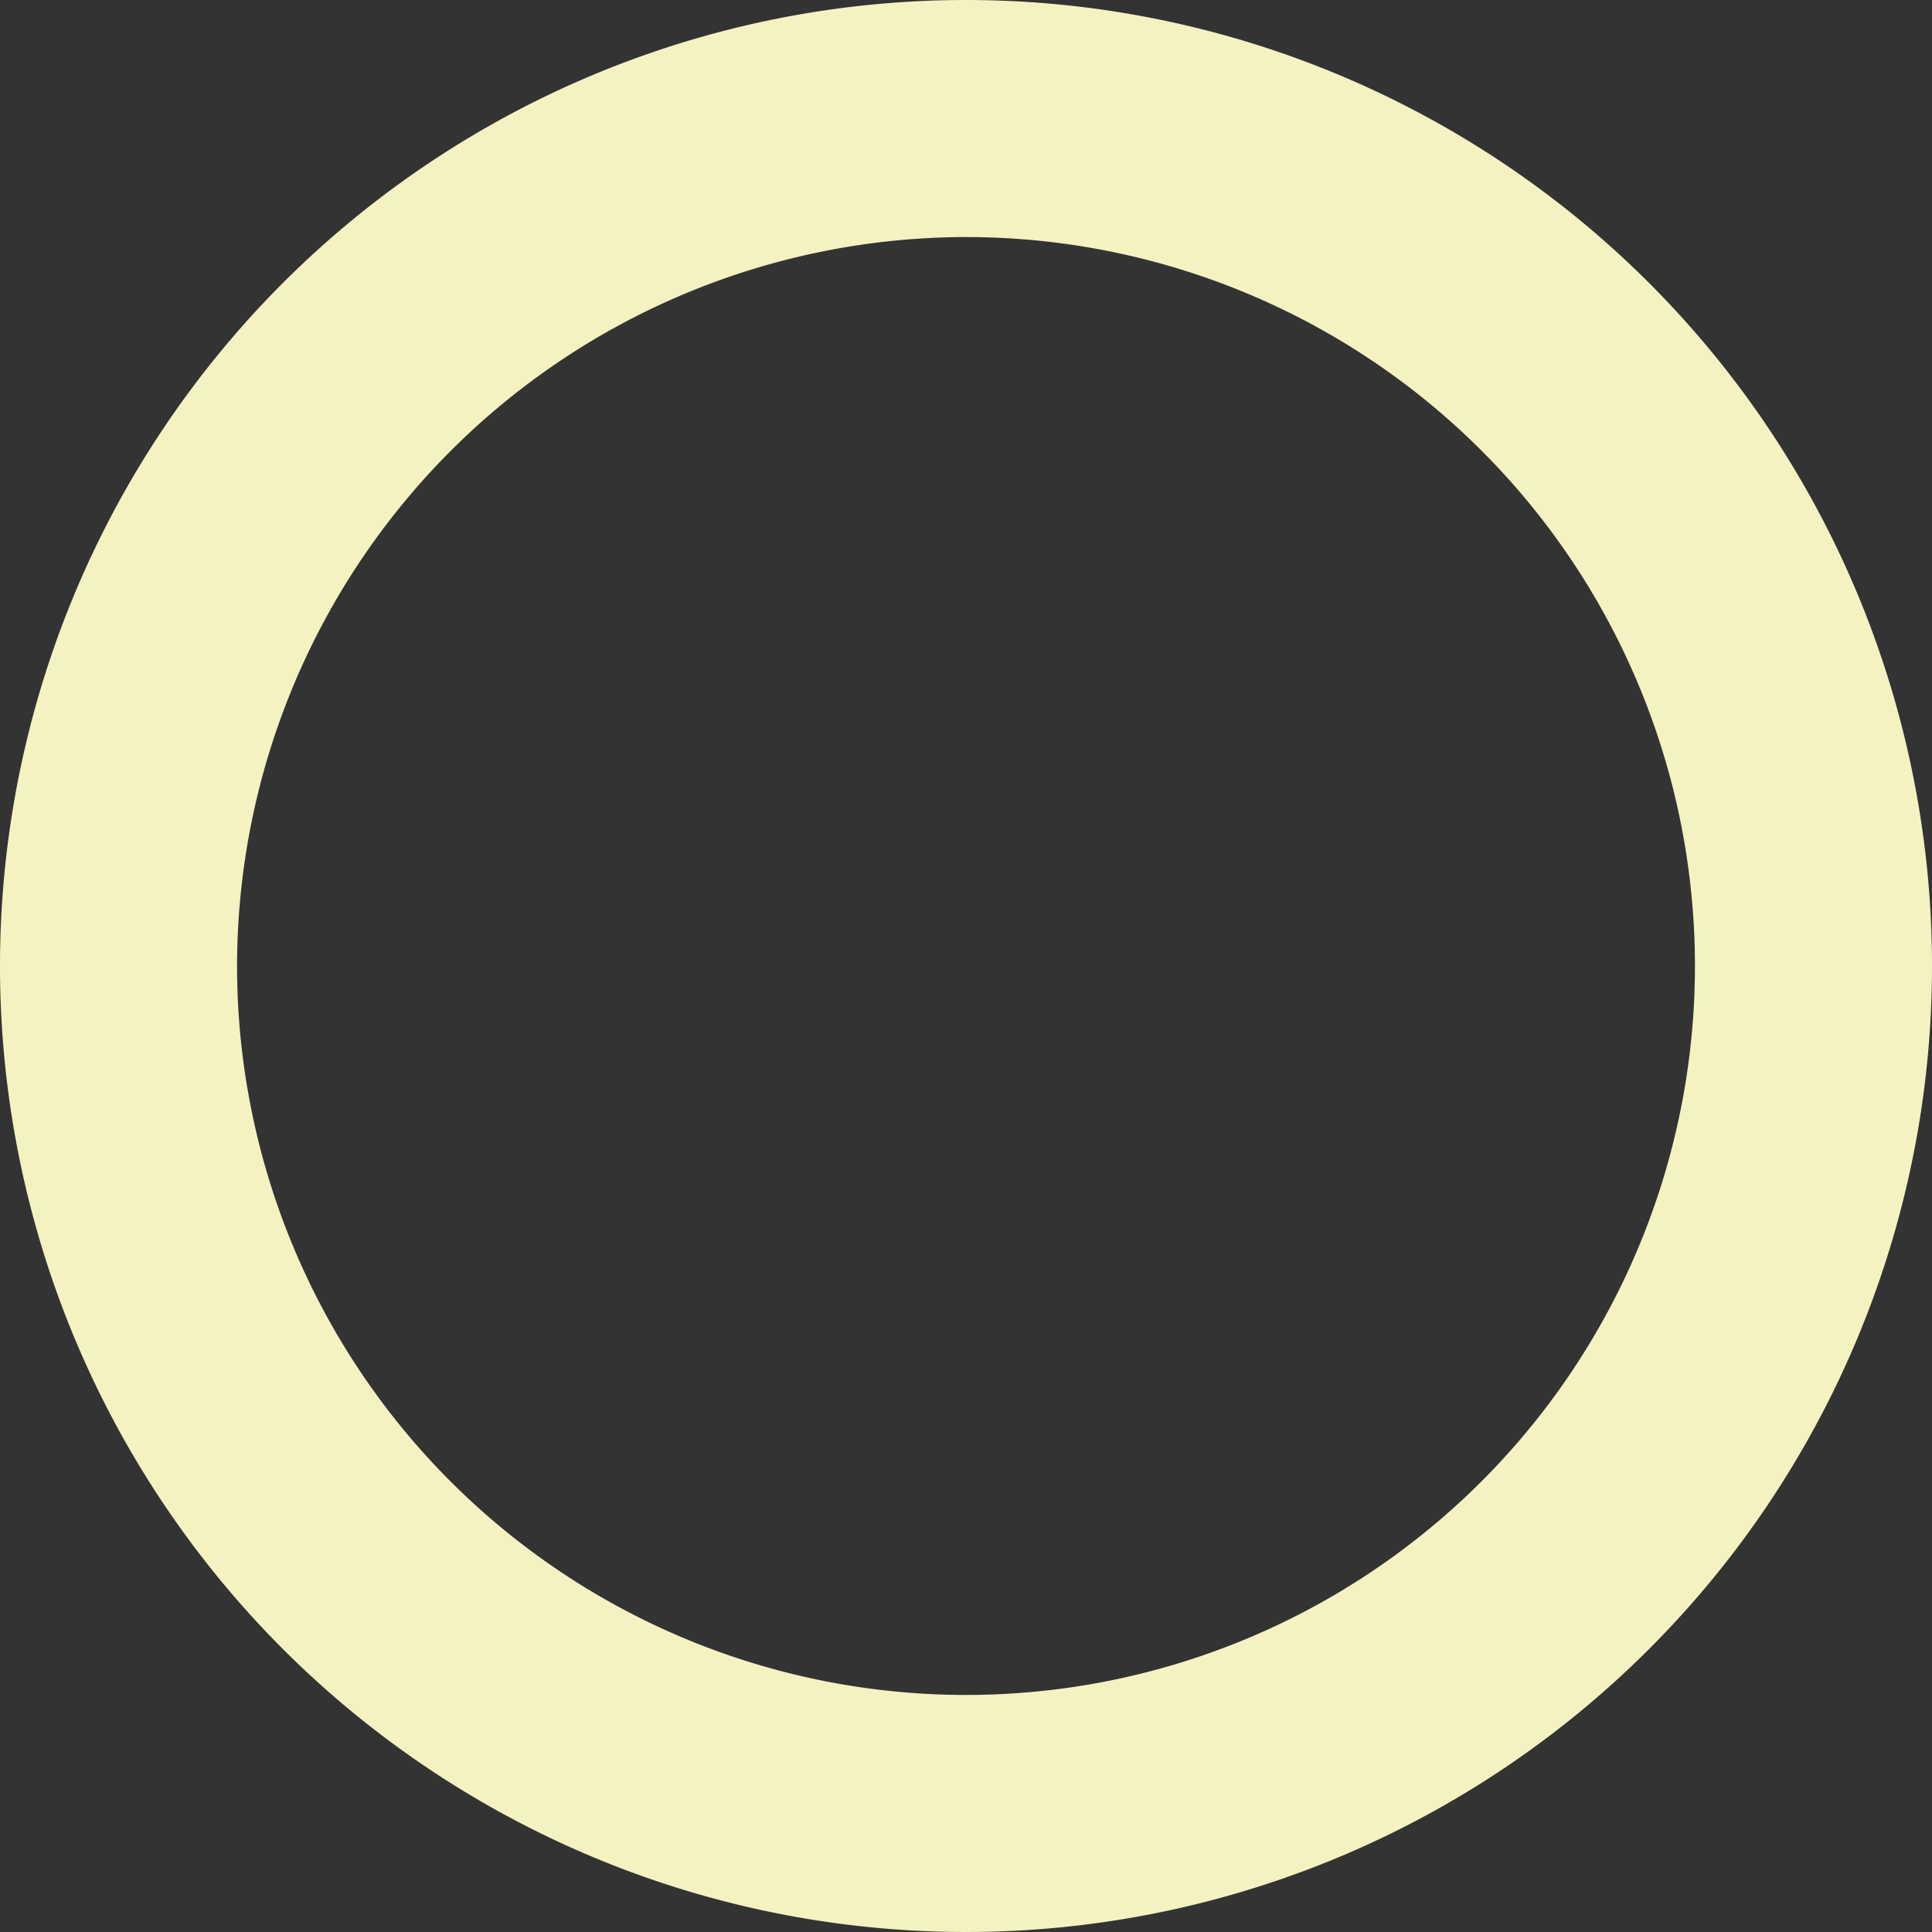 <svg xmlns="http://www.w3.org/2000/svg" viewBox="0 0 163 163"><rect x="0" y="0" width="163" height="163" fill="#333333" stroke="none"/><defs><style>.svg-shape-4{fill:#f5f2c2;}</style></defs><g><g><path class="svg-shape-4" d="M81.5,20A61.5,61.5,0,1,1,20,81.5,61.57,61.57,0,0,1,81.5,20m0-20A81.5,81.5,0,1,0,163,81.5,81.5,81.5,0,0,0,81.5,0Z"/></g></g></svg>